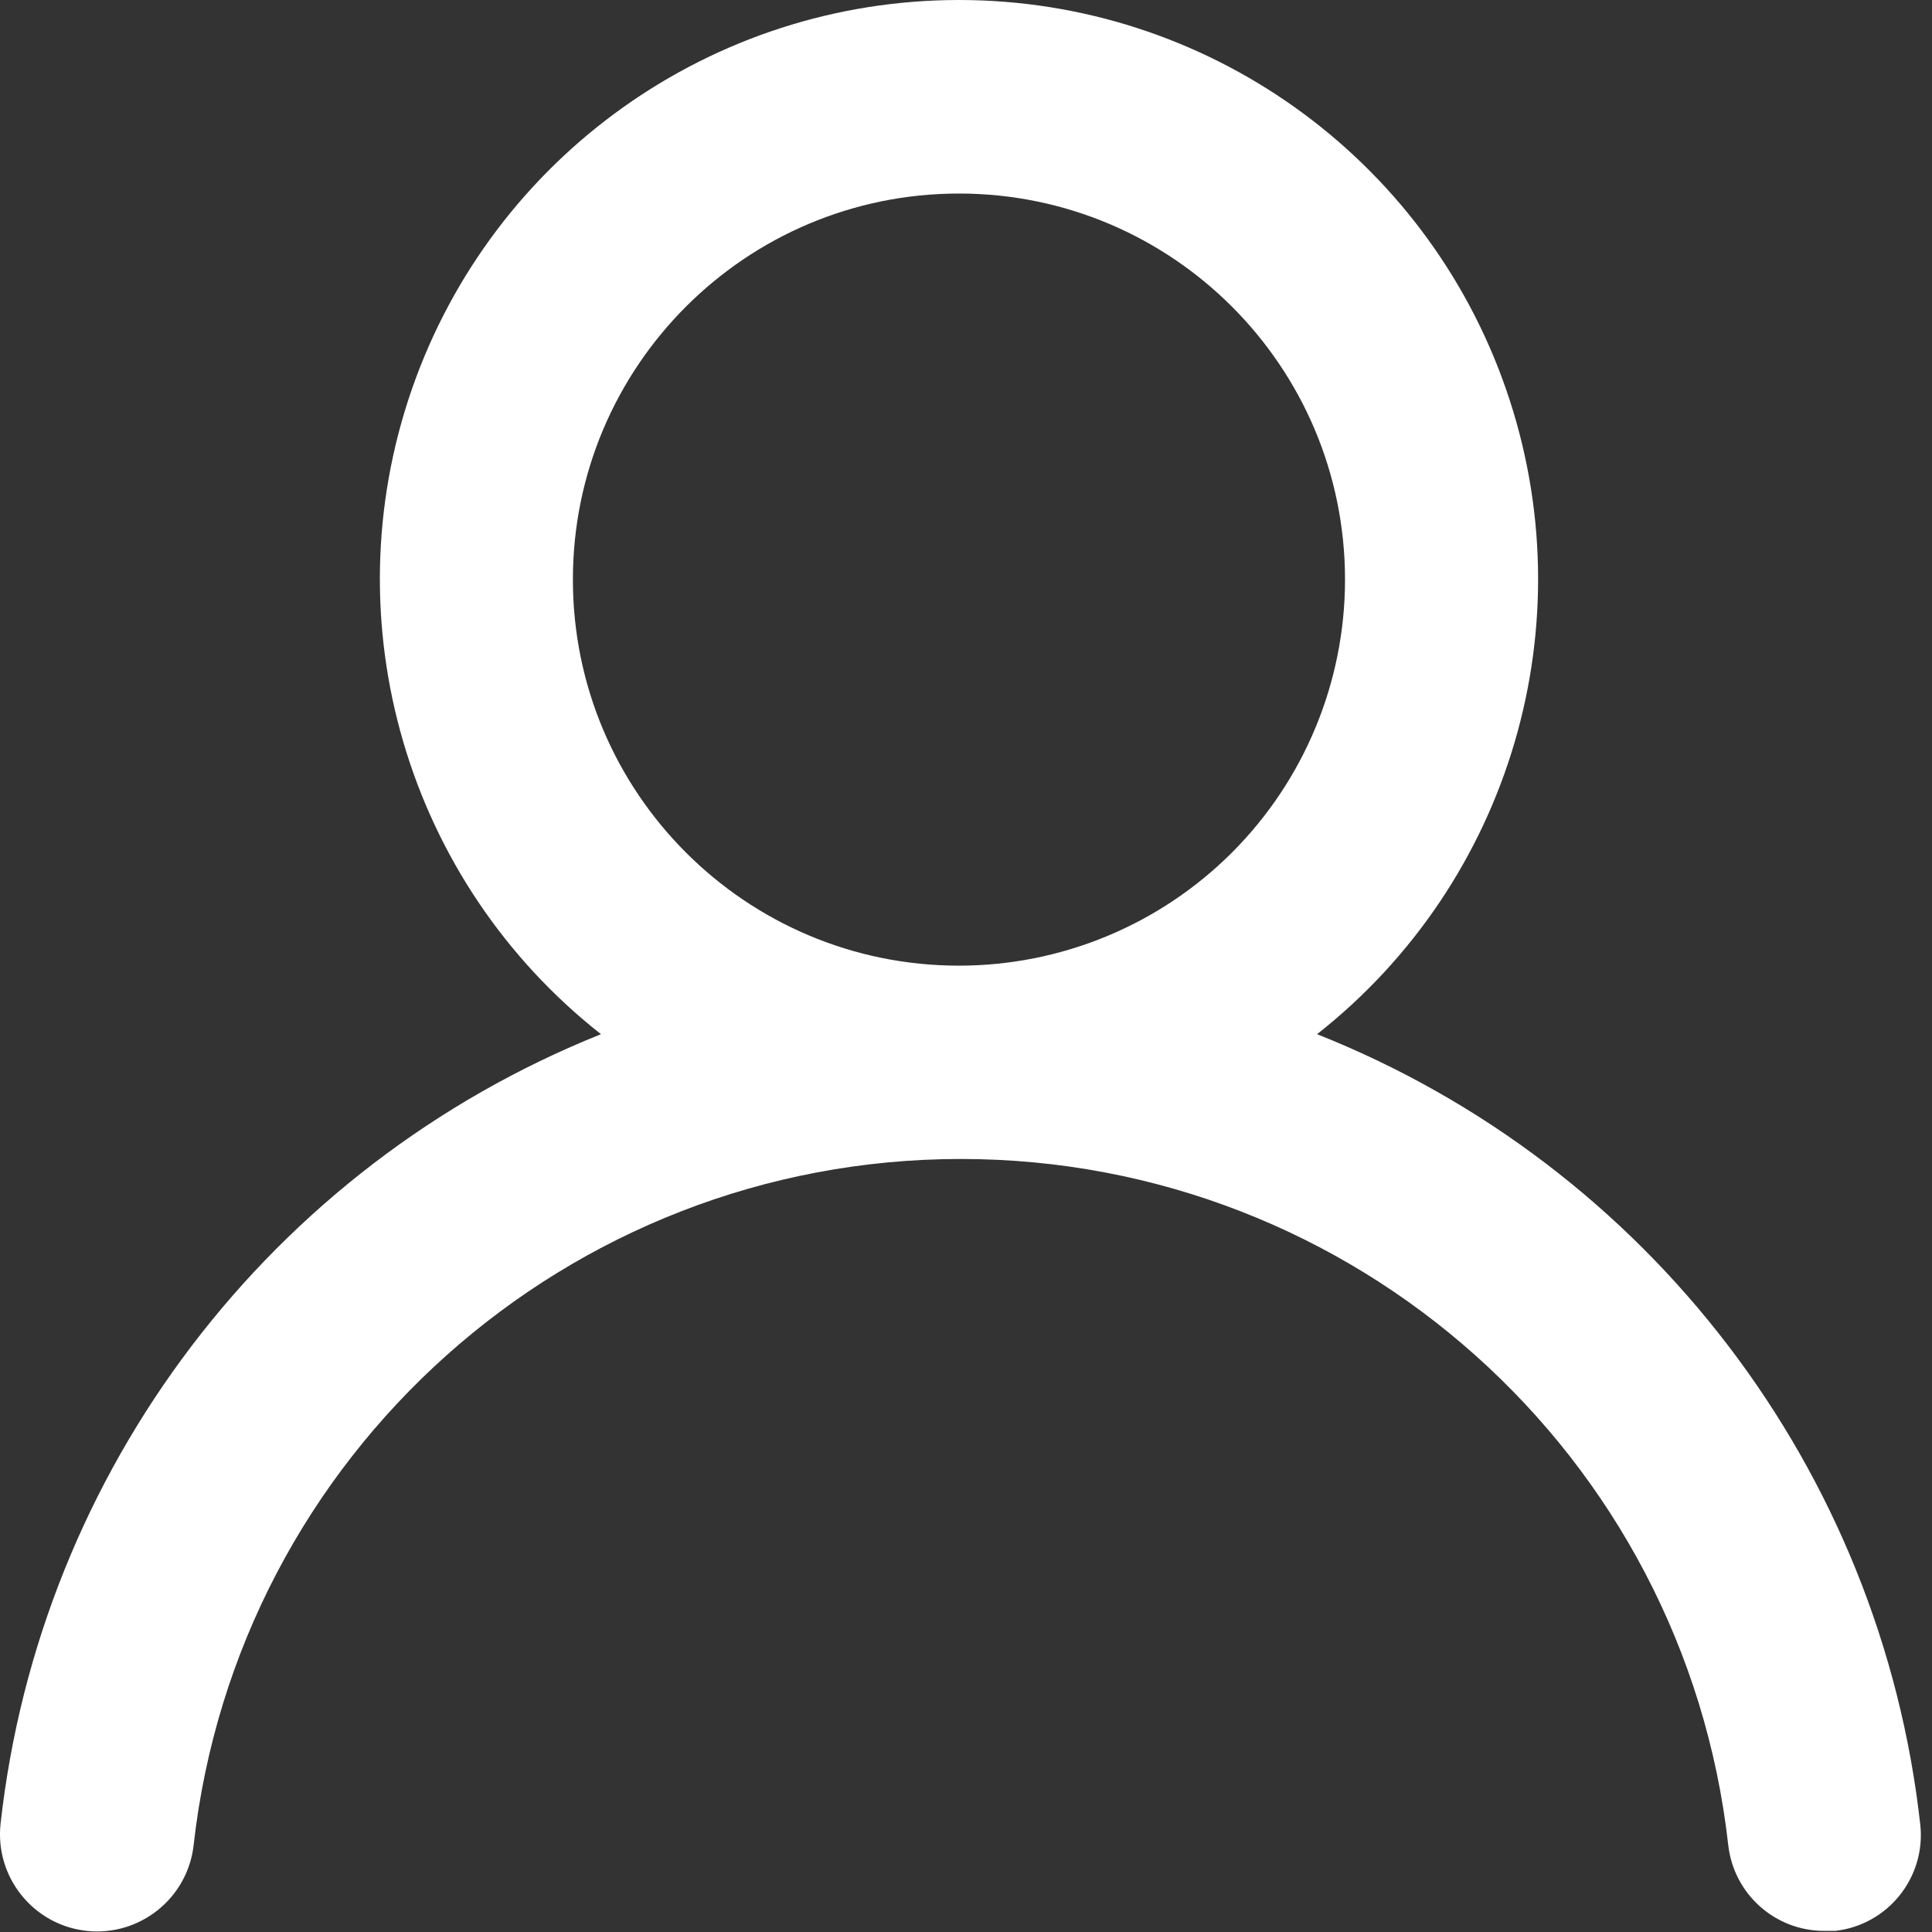 <?xml version="1.0" encoding="UTF-8"?>
<svg width="17px" height="17px" viewBox="0 0 17 17" version="1.1" xmlns="http://www.w3.org/2000/svg" xmlns:xlink="http://www.w3.org/1999/xlink">
    <rect x="0" y="0" width="17" height="17" fill="#333333" stroke="none"/>
    <title>Shape</title>
    <g id="Website" stroke="none" stroke-width="1" fill="none" fill-rule="evenodd">
        <g id="xlarge_home" transform="translate(-1132, -80)" fill="#FFFFFF" fill-rule="nonzero">
            <g id="Header" transform="translate(0, 50)">
                <g id="Sign-In-Icon" transform="translate(1118, 16)">
                    <path d="M25.589,23.1 C27.296,21.757 27.964,19.481 27.253,17.428 C26.543,15.376 24.61,14 22.438,14 C20.267,14 18.334,15.376 17.623,17.428 C16.913,19.481 17.581,21.757 19.288,23.1 C16.381,24.265 14.351,26.935 14.005,30.047 C13.954,30.516 14.292,30.938 14.761,30.99 C15.23,31.041 15.652,30.703 15.704,30.234 C16.09,26.797 18.997,24.198 22.455,24.198 C25.914,24.198 28.821,26.797 29.207,30.234 C29.255,30.666 29.621,30.993 30.056,30.99 L30.15,30.99 C30.613,30.937 30.947,30.519 30.897,30.056 C30.55,26.934 28.508,24.259 25.589,23.1 L25.589,23.1 Z M22.438,22.497 C20.562,22.497 19.041,20.976 19.041,19.1 C19.041,17.224 20.562,15.703 22.438,15.703 C24.314,15.703 25.835,17.224 25.835,19.1 C25.835,20.001 25.477,20.865 24.84,21.502 C24.203,22.139 23.339,22.497 22.438,22.497 Z" id="Shape"></path>
                </g>
            </g>
        </g>
    </g>
</svg>